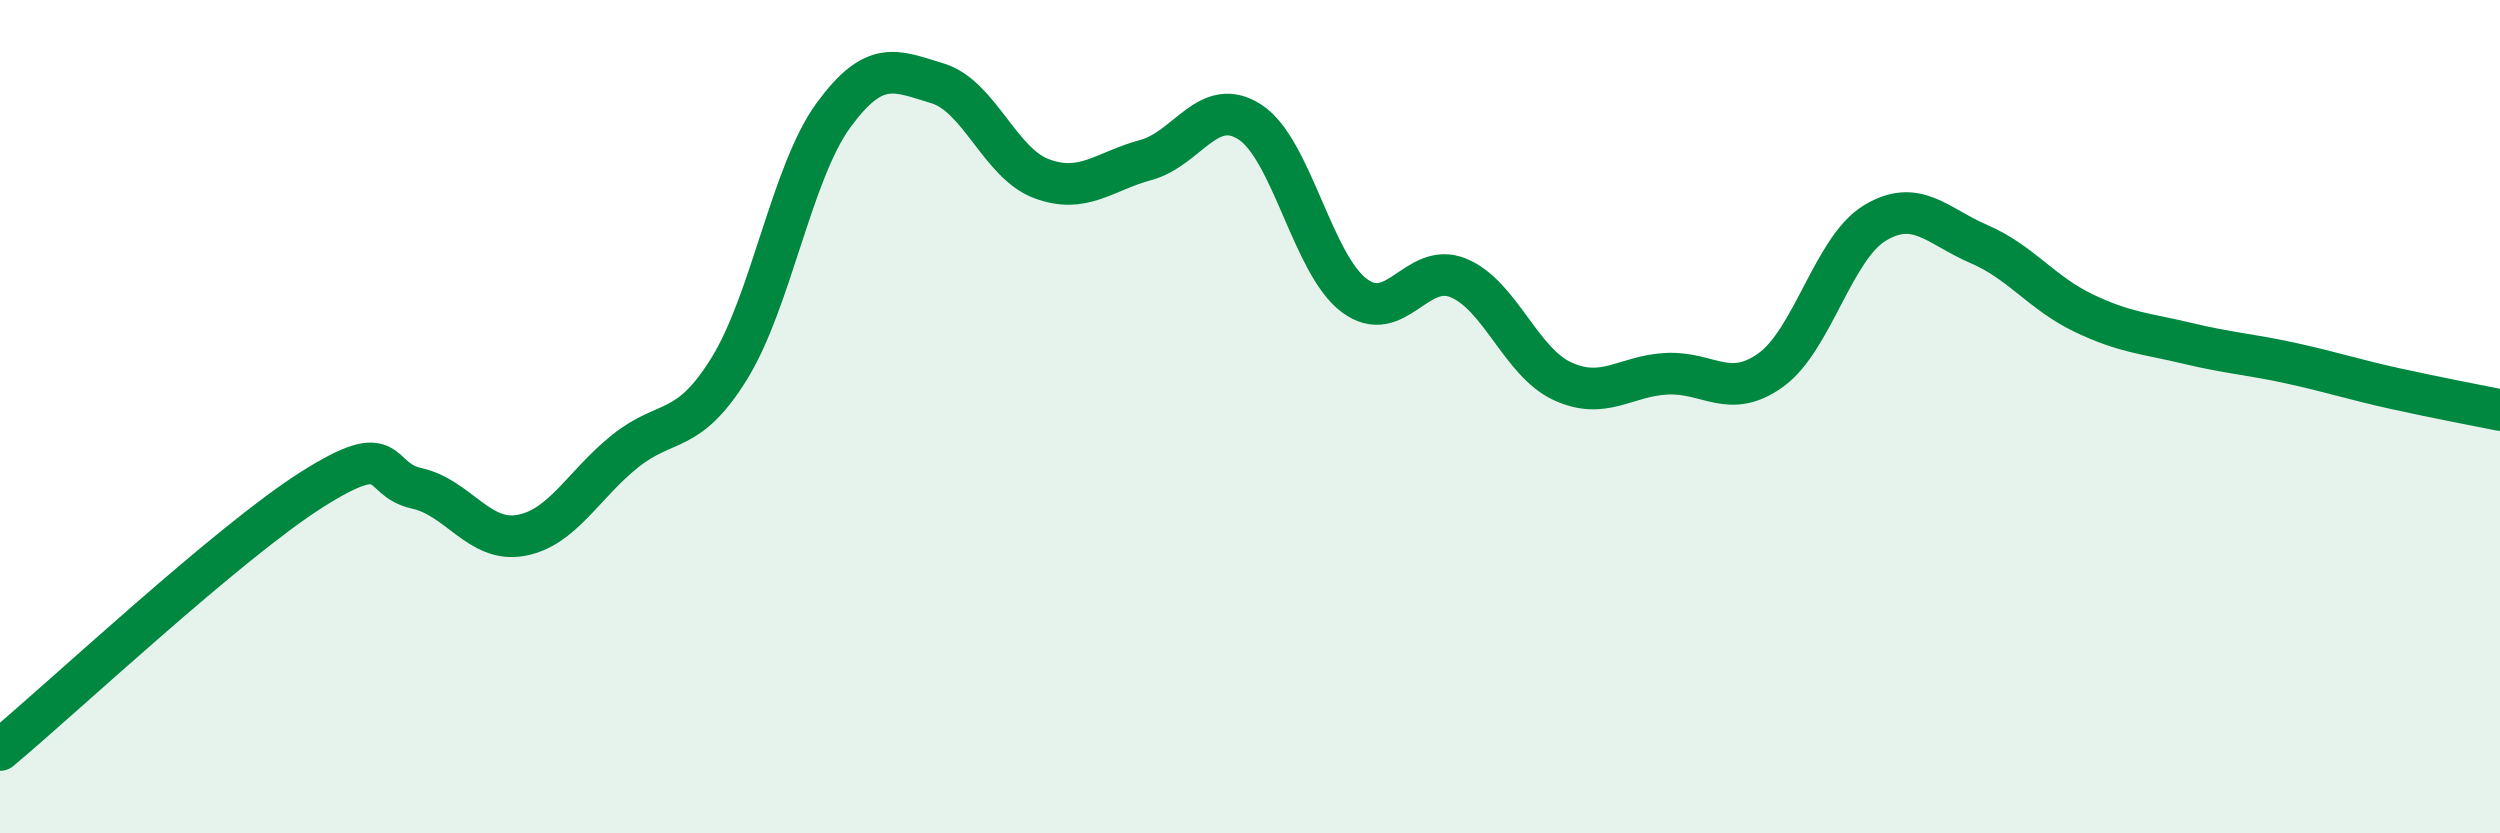 
    <svg width="60" height="20" viewBox="0 0 60 20" xmlns="http://www.w3.org/2000/svg">
      <path
        d="M 0,18 C 1.5,16.75 5.5,13 7.5,11.74 C 9.5,10.48 9,11.5 10,11.72 C 11,11.94 11.5,13.03 12.5,12.85 C 13.5,12.67 14,11.63 15,10.83 C 16,10.03 16.5,10.46 17.5,8.85 C 18.5,7.24 19,4.14 20,2.77 C 21,1.4 21.5,1.7 22.5,2 C 23.5,2.3 24,3.92 25,4.29 C 26,4.66 26.5,4.11 27.5,3.84 C 28.5,3.57 29,2.28 30,2.93 C 31,3.58 31.5,6.34 32.5,7.09 C 33.5,7.84 34,6.26 35,6.67 C 36,7.08 36.5,8.69 37.5,9.15 C 38.5,9.61 39,9.02 40,8.97 C 41,8.92 41.5,9.6 42.5,8.88 C 43.5,8.16 44,5.95 45,5.35 C 46,4.75 46.5,5.43 47.5,5.86 C 48.5,6.29 49,7.03 50,7.51 C 51,7.99 51.5,8 52.5,8.24 C 53.5,8.48 54,8.5 55,8.72 C 56,8.94 56.5,9.11 57.5,9.33 C 58.5,9.55 59.5,9.74 60,9.84L60 20L0 20Z"
        fill="#008740"
        opacity="0.1"
        stroke-linecap="round"
        stroke-linejoin="round"
      />
      <path
        d="M 0,18 C 1.5,16.75 5.5,13 7.5,11.74 C 9.5,10.48 9,11.5 10,11.72 C 11,11.94 11.5,13.03 12.5,12.85 C 13.5,12.67 14,11.63 15,10.83 C 16,10.03 16.5,10.46 17.5,8.85 C 18.5,7.24 19,4.14 20,2.77 C 21,1.4 21.5,1.7 22.5,2 C 23.5,2.3 24,3.92 25,4.29 C 26,4.66 26.5,4.11 27.5,3.84 C 28.5,3.57 29,2.28 30,2.93 C 31,3.58 31.5,6.34 32.5,7.09 C 33.5,7.84 34,6.26 35,6.67 C 36,7.08 36.5,8.69 37.5,9.15 C 38.5,9.61 39,9.02 40,8.97 C 41,8.92 41.5,9.6 42.5,8.88 C 43.5,8.16 44,5.95 45,5.35 C 46,4.75 46.5,5.43 47.5,5.86 C 48.5,6.29 49,7.03 50,7.51 C 51,7.99 51.5,8 52.5,8.24 C 53.5,8.48 54,8.5 55,8.72 C 56,8.94 56.5,9.11 57.5,9.33 C 58.5,9.55 59.5,9.74 60,9.84"
        stroke="#008740"
        stroke-width="1"
        fill="none"
        stroke-linecap="round"
        stroke-linejoin="round"
      />
    </svg>
  